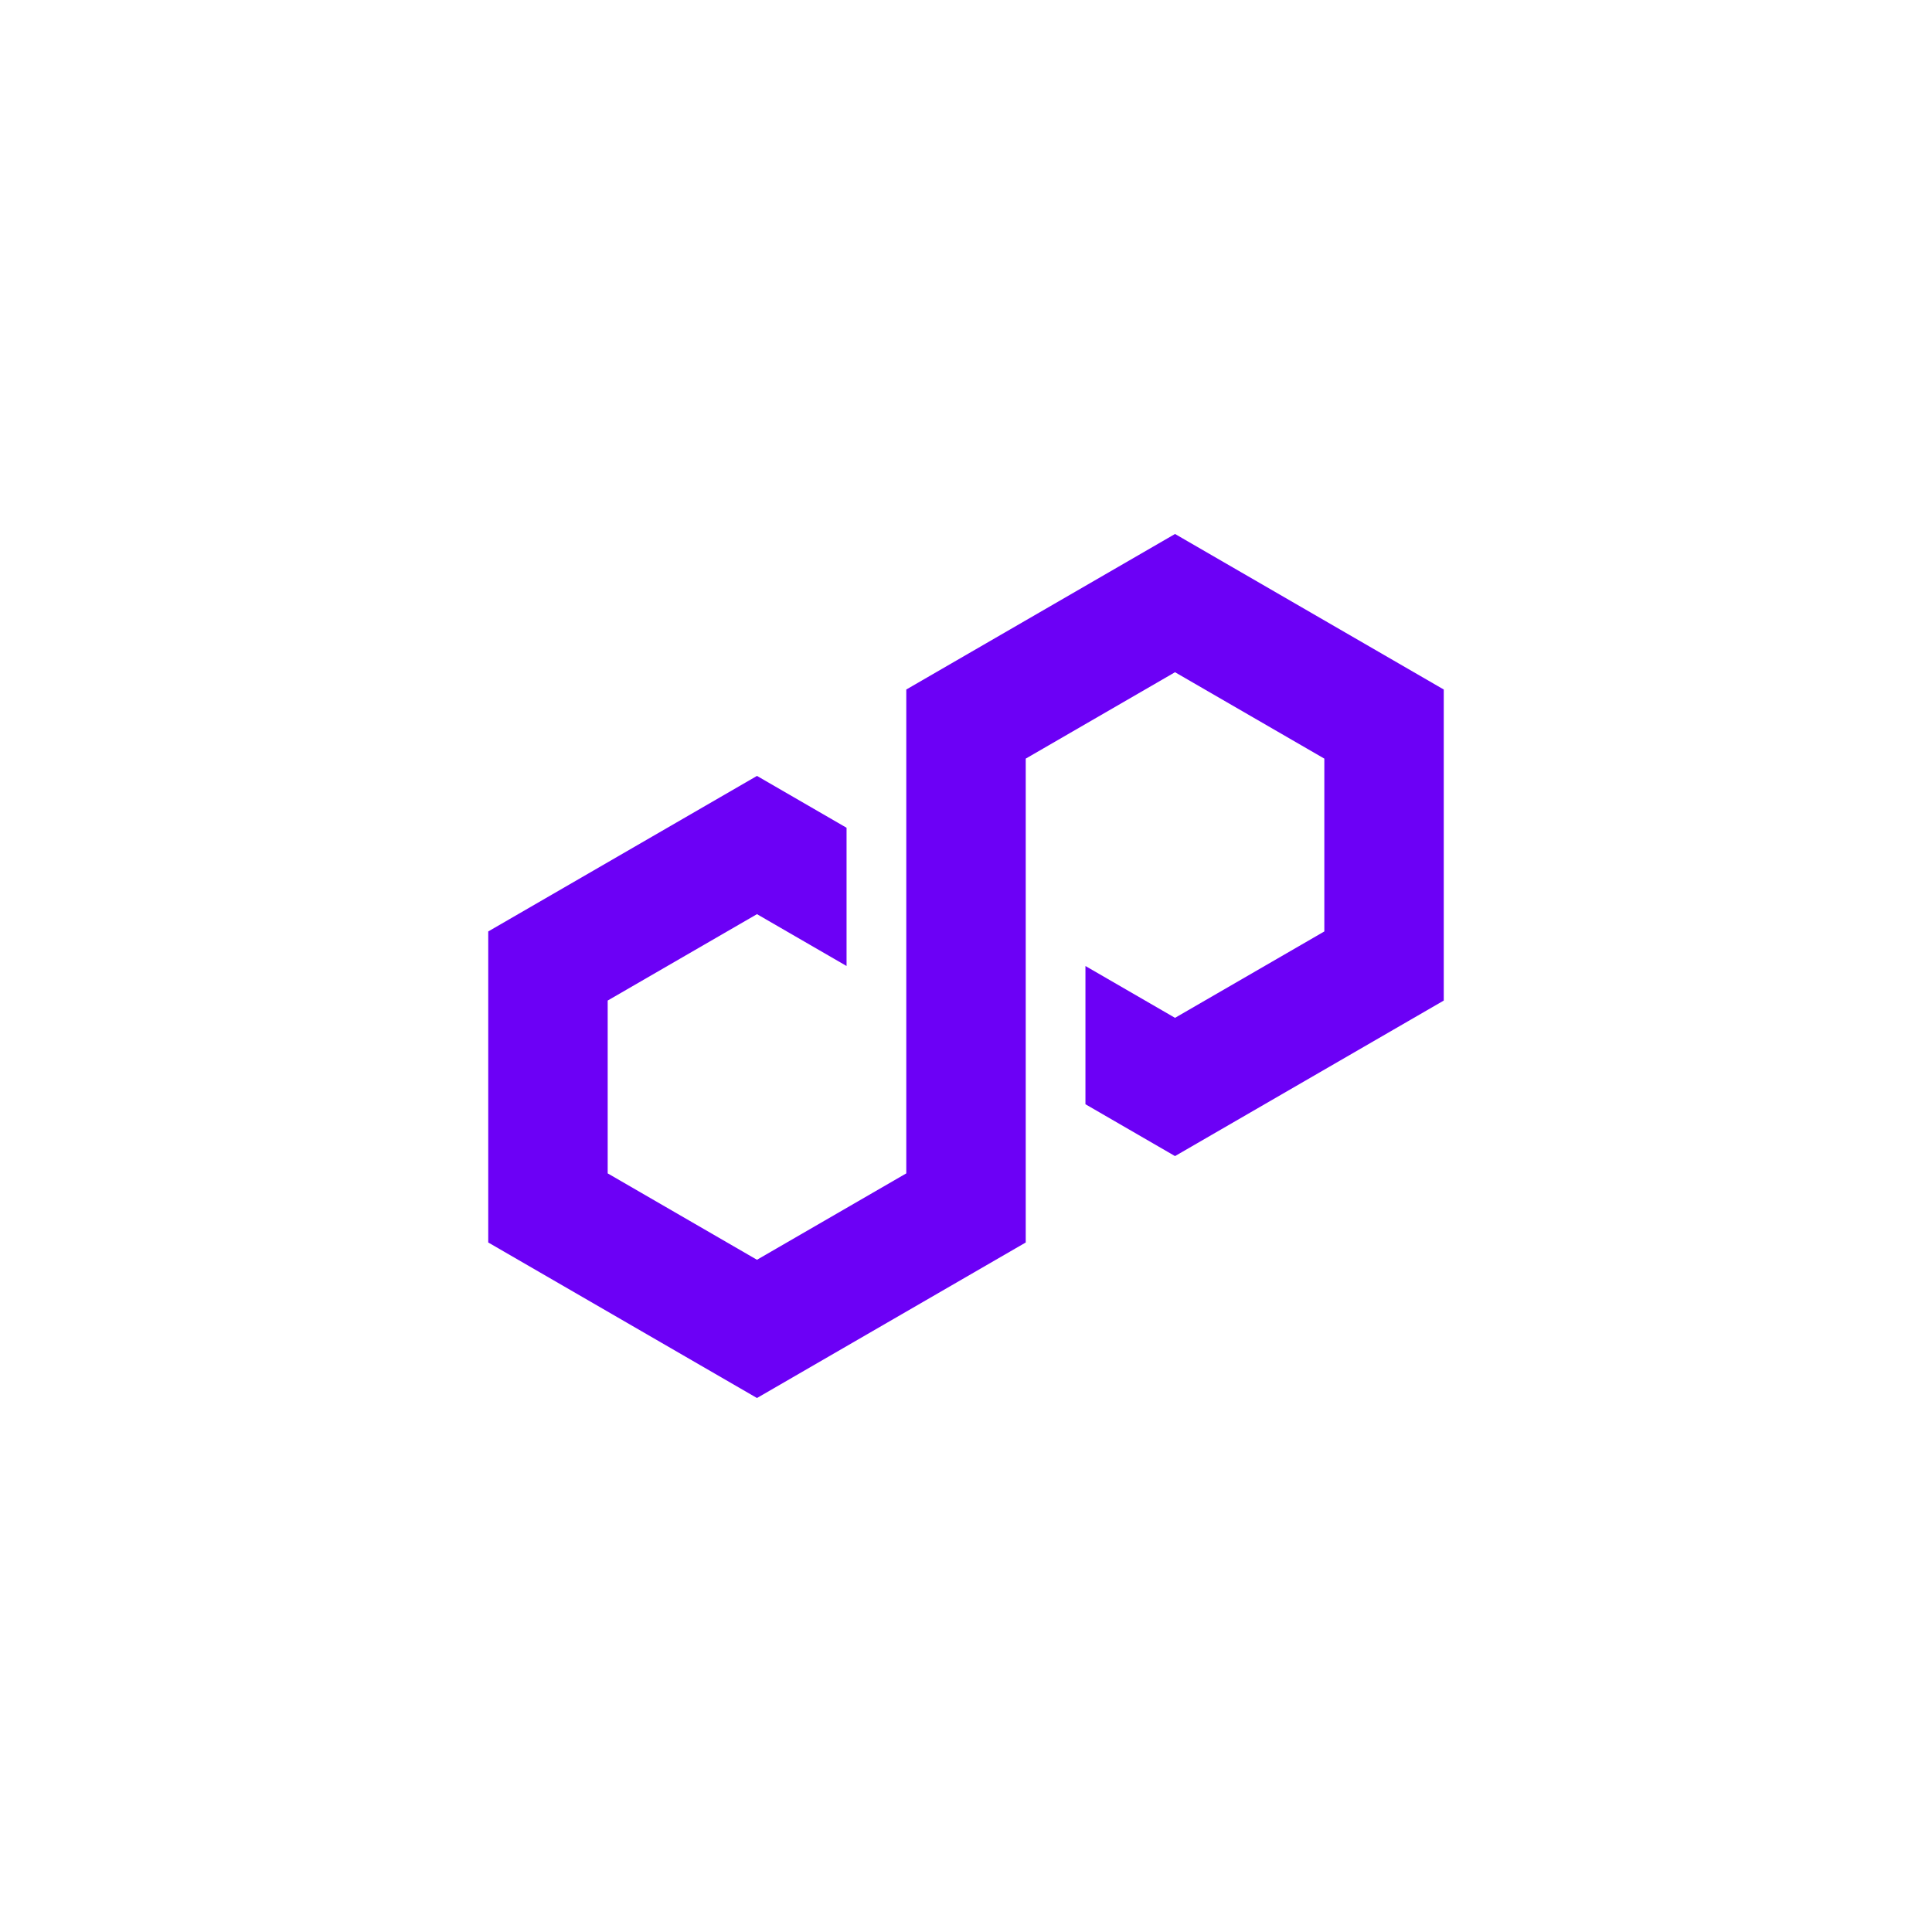 <svg width="360" height="360" viewBox="0 0 360 360" fill="none" xmlns="http://www.w3.org/2000/svg">
<path d="M157.743 154.241L141.052 144.58L90.977 173.561V231.519L141.052 260.5L191.13 231.519V141.359L218.948 125.26L246.77 141.359V173.561L218.948 189.66L202.257 180.002V205.759L218.948 215.42L269.024 186.439V128.481L218.948 99.5L168.873 128.481V218.641L141.052 234.74L113.233 218.641V186.439L141.052 170.34L157.743 179.998V154.241Z" fill="#6C00F6"/>
</svg>
